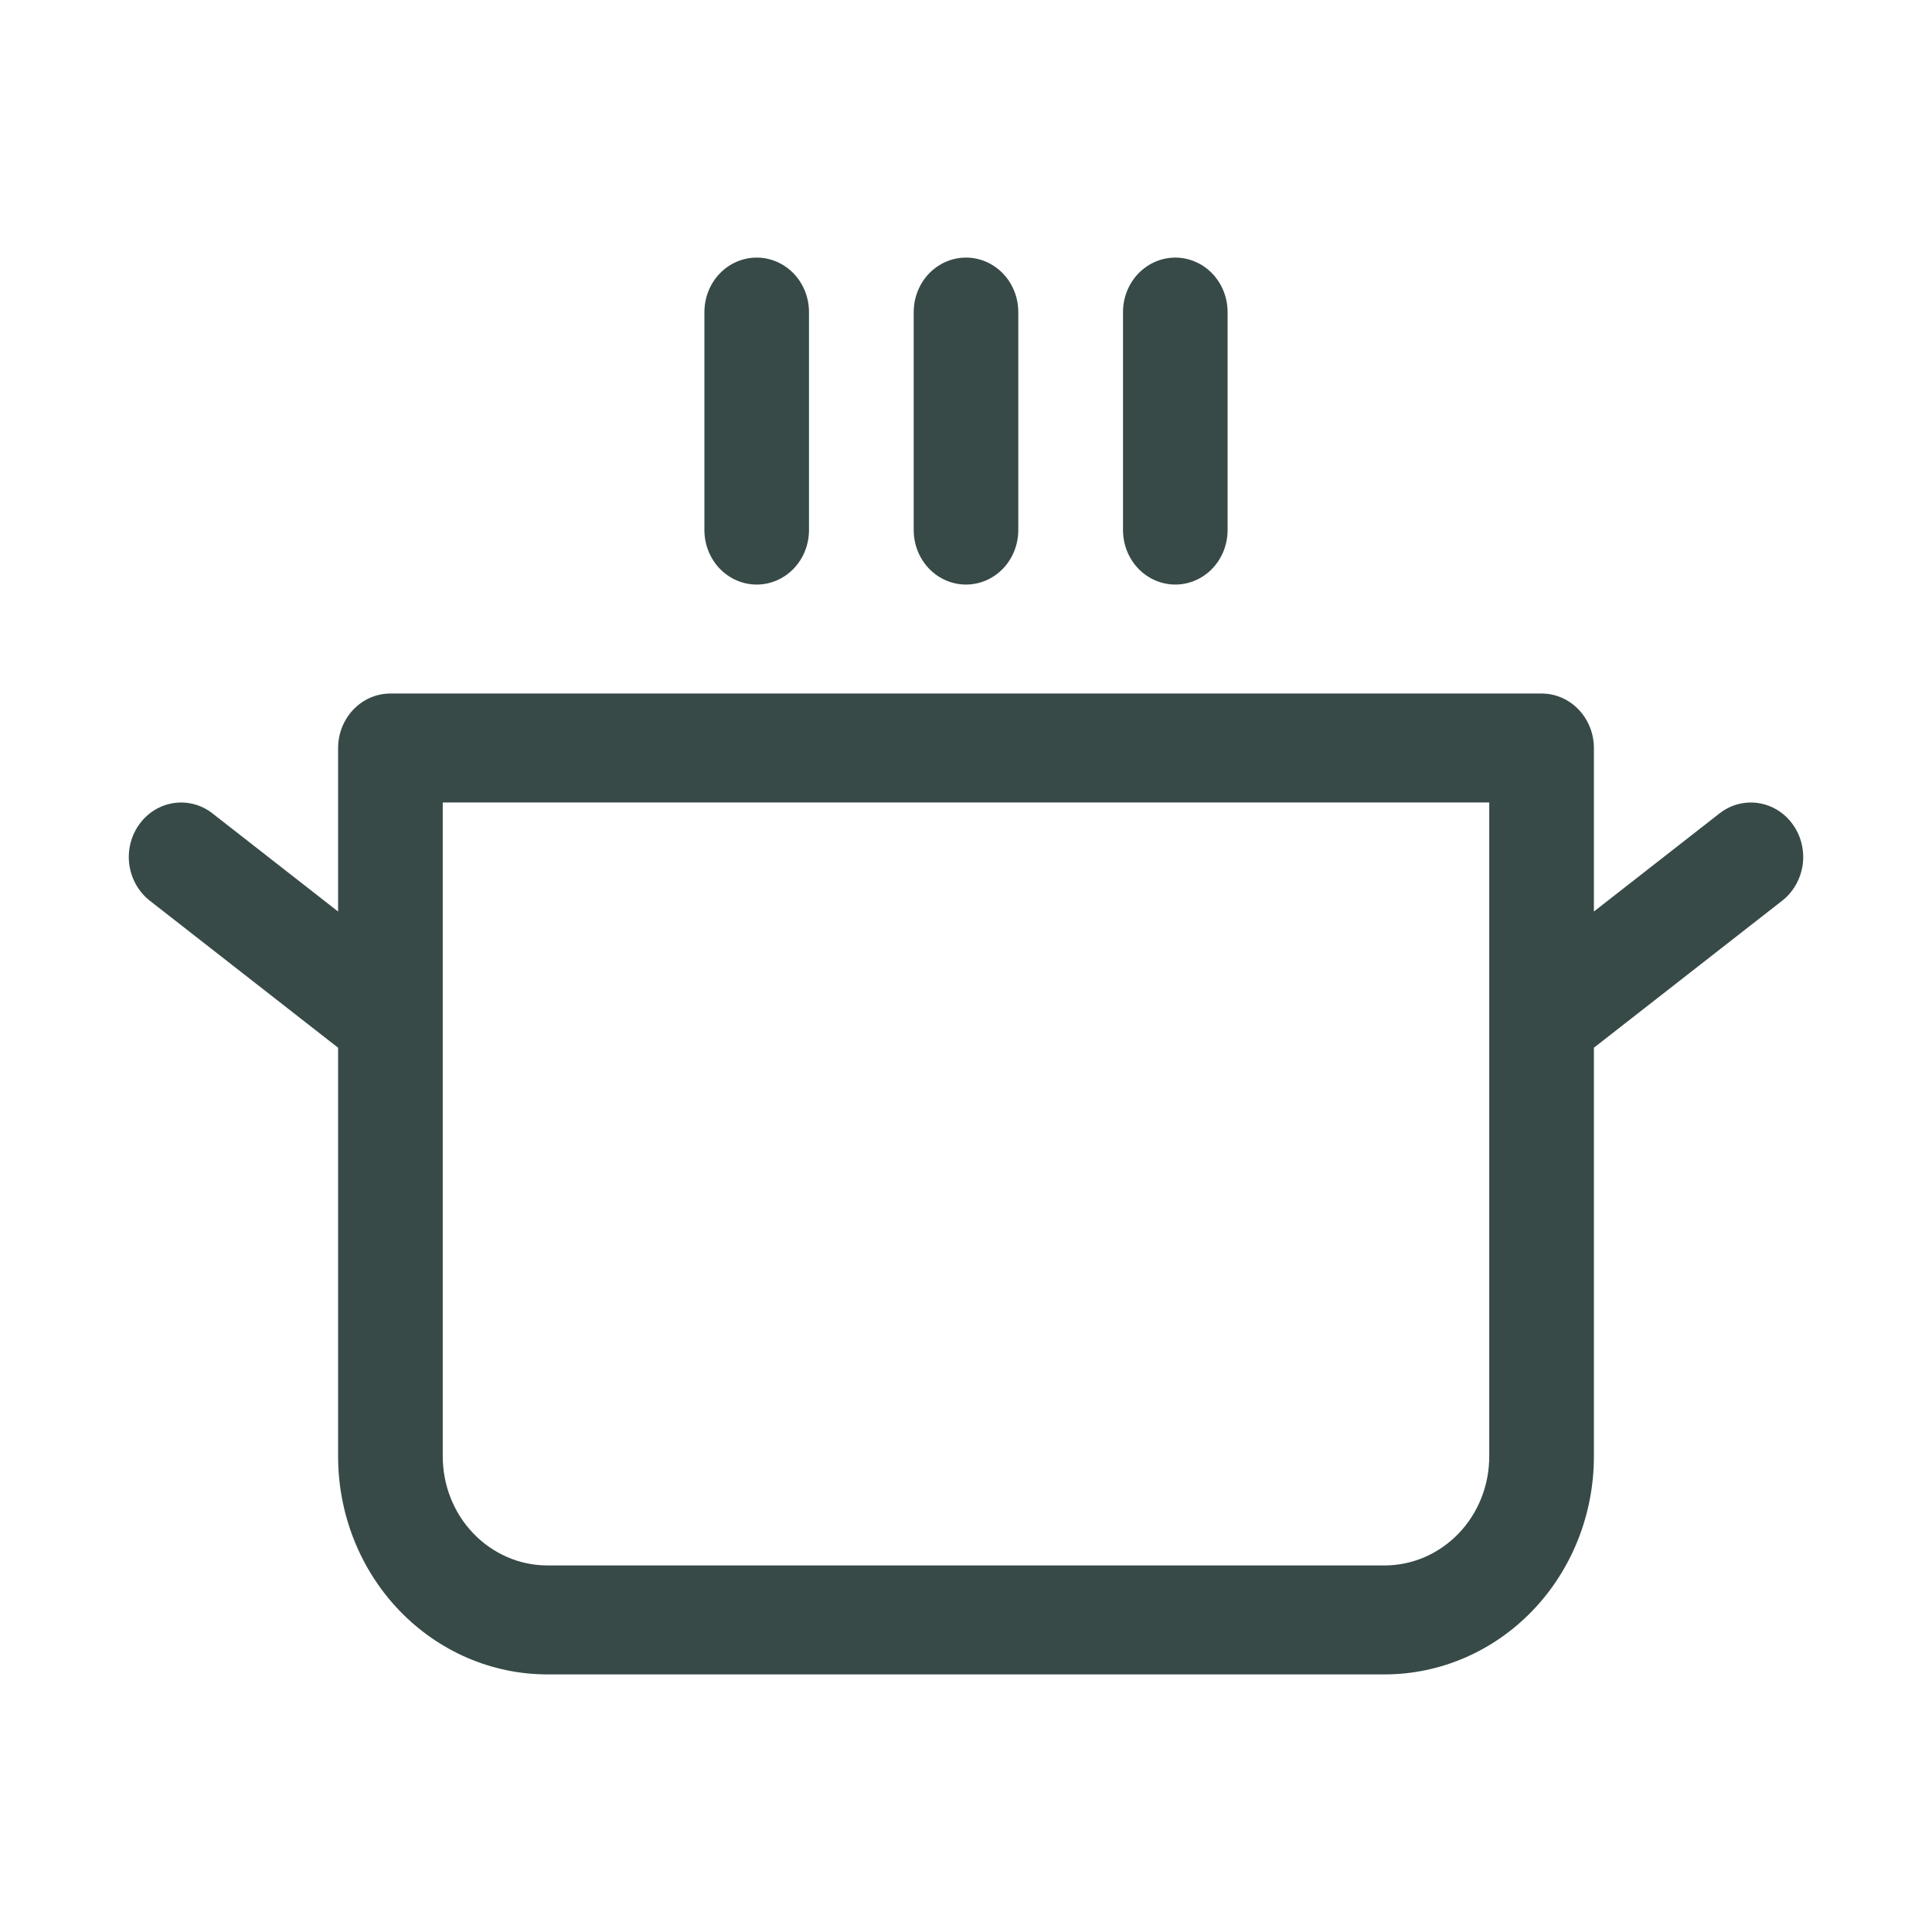 <svg width="30" height="30" viewBox="0 0 30 30" fill="none" xmlns="http://www.w3.org/2000/svg">
<path d="M10.938 8.231V4.846C10.938 4.622 11.023 4.407 11.175 4.248C11.328 4.089 11.534 4 11.75 4C11.966 4 12.172 4.089 12.325 4.248C12.477 4.407 12.562 4.622 12.562 4.846V8.231C12.562 8.455 12.477 8.67 12.325 8.829C12.172 8.988 11.966 9.077 11.75 9.077C11.534 9.077 11.328 8.988 11.175 8.829C11.023 8.67 10.938 8.455 10.938 8.231ZM15 9.077C15.216 9.077 15.422 8.988 15.575 8.829C15.727 8.67 15.812 8.455 15.812 8.231V4.846C15.812 4.622 15.727 4.407 15.575 4.248C15.422 4.089 15.216 4 15 4C14.784 4 14.578 4.089 14.425 4.248C14.273 4.407 14.188 4.622 14.188 4.846V8.231C14.188 8.455 14.273 8.67 14.425 8.829C14.578 8.988 14.784 9.077 15 9.077ZM18.25 9.077C18.465 9.077 18.672 8.988 18.825 8.829C18.977 8.67 19.062 8.455 19.062 8.231V4.846C19.062 4.622 18.977 4.407 18.825 4.248C18.672 4.089 18.465 4 18.25 4C18.035 4 17.828 4.089 17.675 4.248C17.523 4.407 17.438 4.622 17.438 4.846V8.231C17.438 8.455 17.523 8.67 17.675 8.829C17.828 8.988 18.035 9.077 18.25 9.077ZM27.675 13.985L24.75 16.269V22.615C24.75 23.513 24.408 24.374 23.798 25.009C23.189 25.643 22.362 26 21.5 26H8.5C7.638 26 6.811 25.643 6.202 25.009C5.592 24.374 5.25 23.513 5.25 22.615V16.269L2.325 13.985C2.153 13.85 2.039 13.649 2.008 13.427C1.978 13.205 2.033 12.979 2.163 12.8C2.292 12.62 2.484 12.502 2.698 12.47C2.911 12.438 3.128 12.496 3.3 12.631L5.25 14.154V11.615C5.25 11.391 5.336 11.176 5.488 11.017C5.64 10.858 5.847 10.769 6.062 10.769H23.938C24.153 10.769 24.36 10.858 24.512 11.017C24.664 11.176 24.75 11.391 24.75 11.615V14.154L26.7 12.631C26.872 12.496 27.089 12.438 27.302 12.47C27.516 12.502 27.708 12.62 27.837 12.8C27.967 12.979 28.022 13.205 27.992 13.427C27.961 13.649 27.847 13.85 27.675 13.985ZM23.125 12.461H6.875V22.615C6.875 23.064 7.046 23.495 7.351 23.812C7.656 24.129 8.069 24.308 8.5 24.308H21.5C21.931 24.308 22.344 24.129 22.649 23.812C22.954 23.495 23.125 23.064 23.125 22.615V12.461Z" fill="#374A47"/>
</svg>
